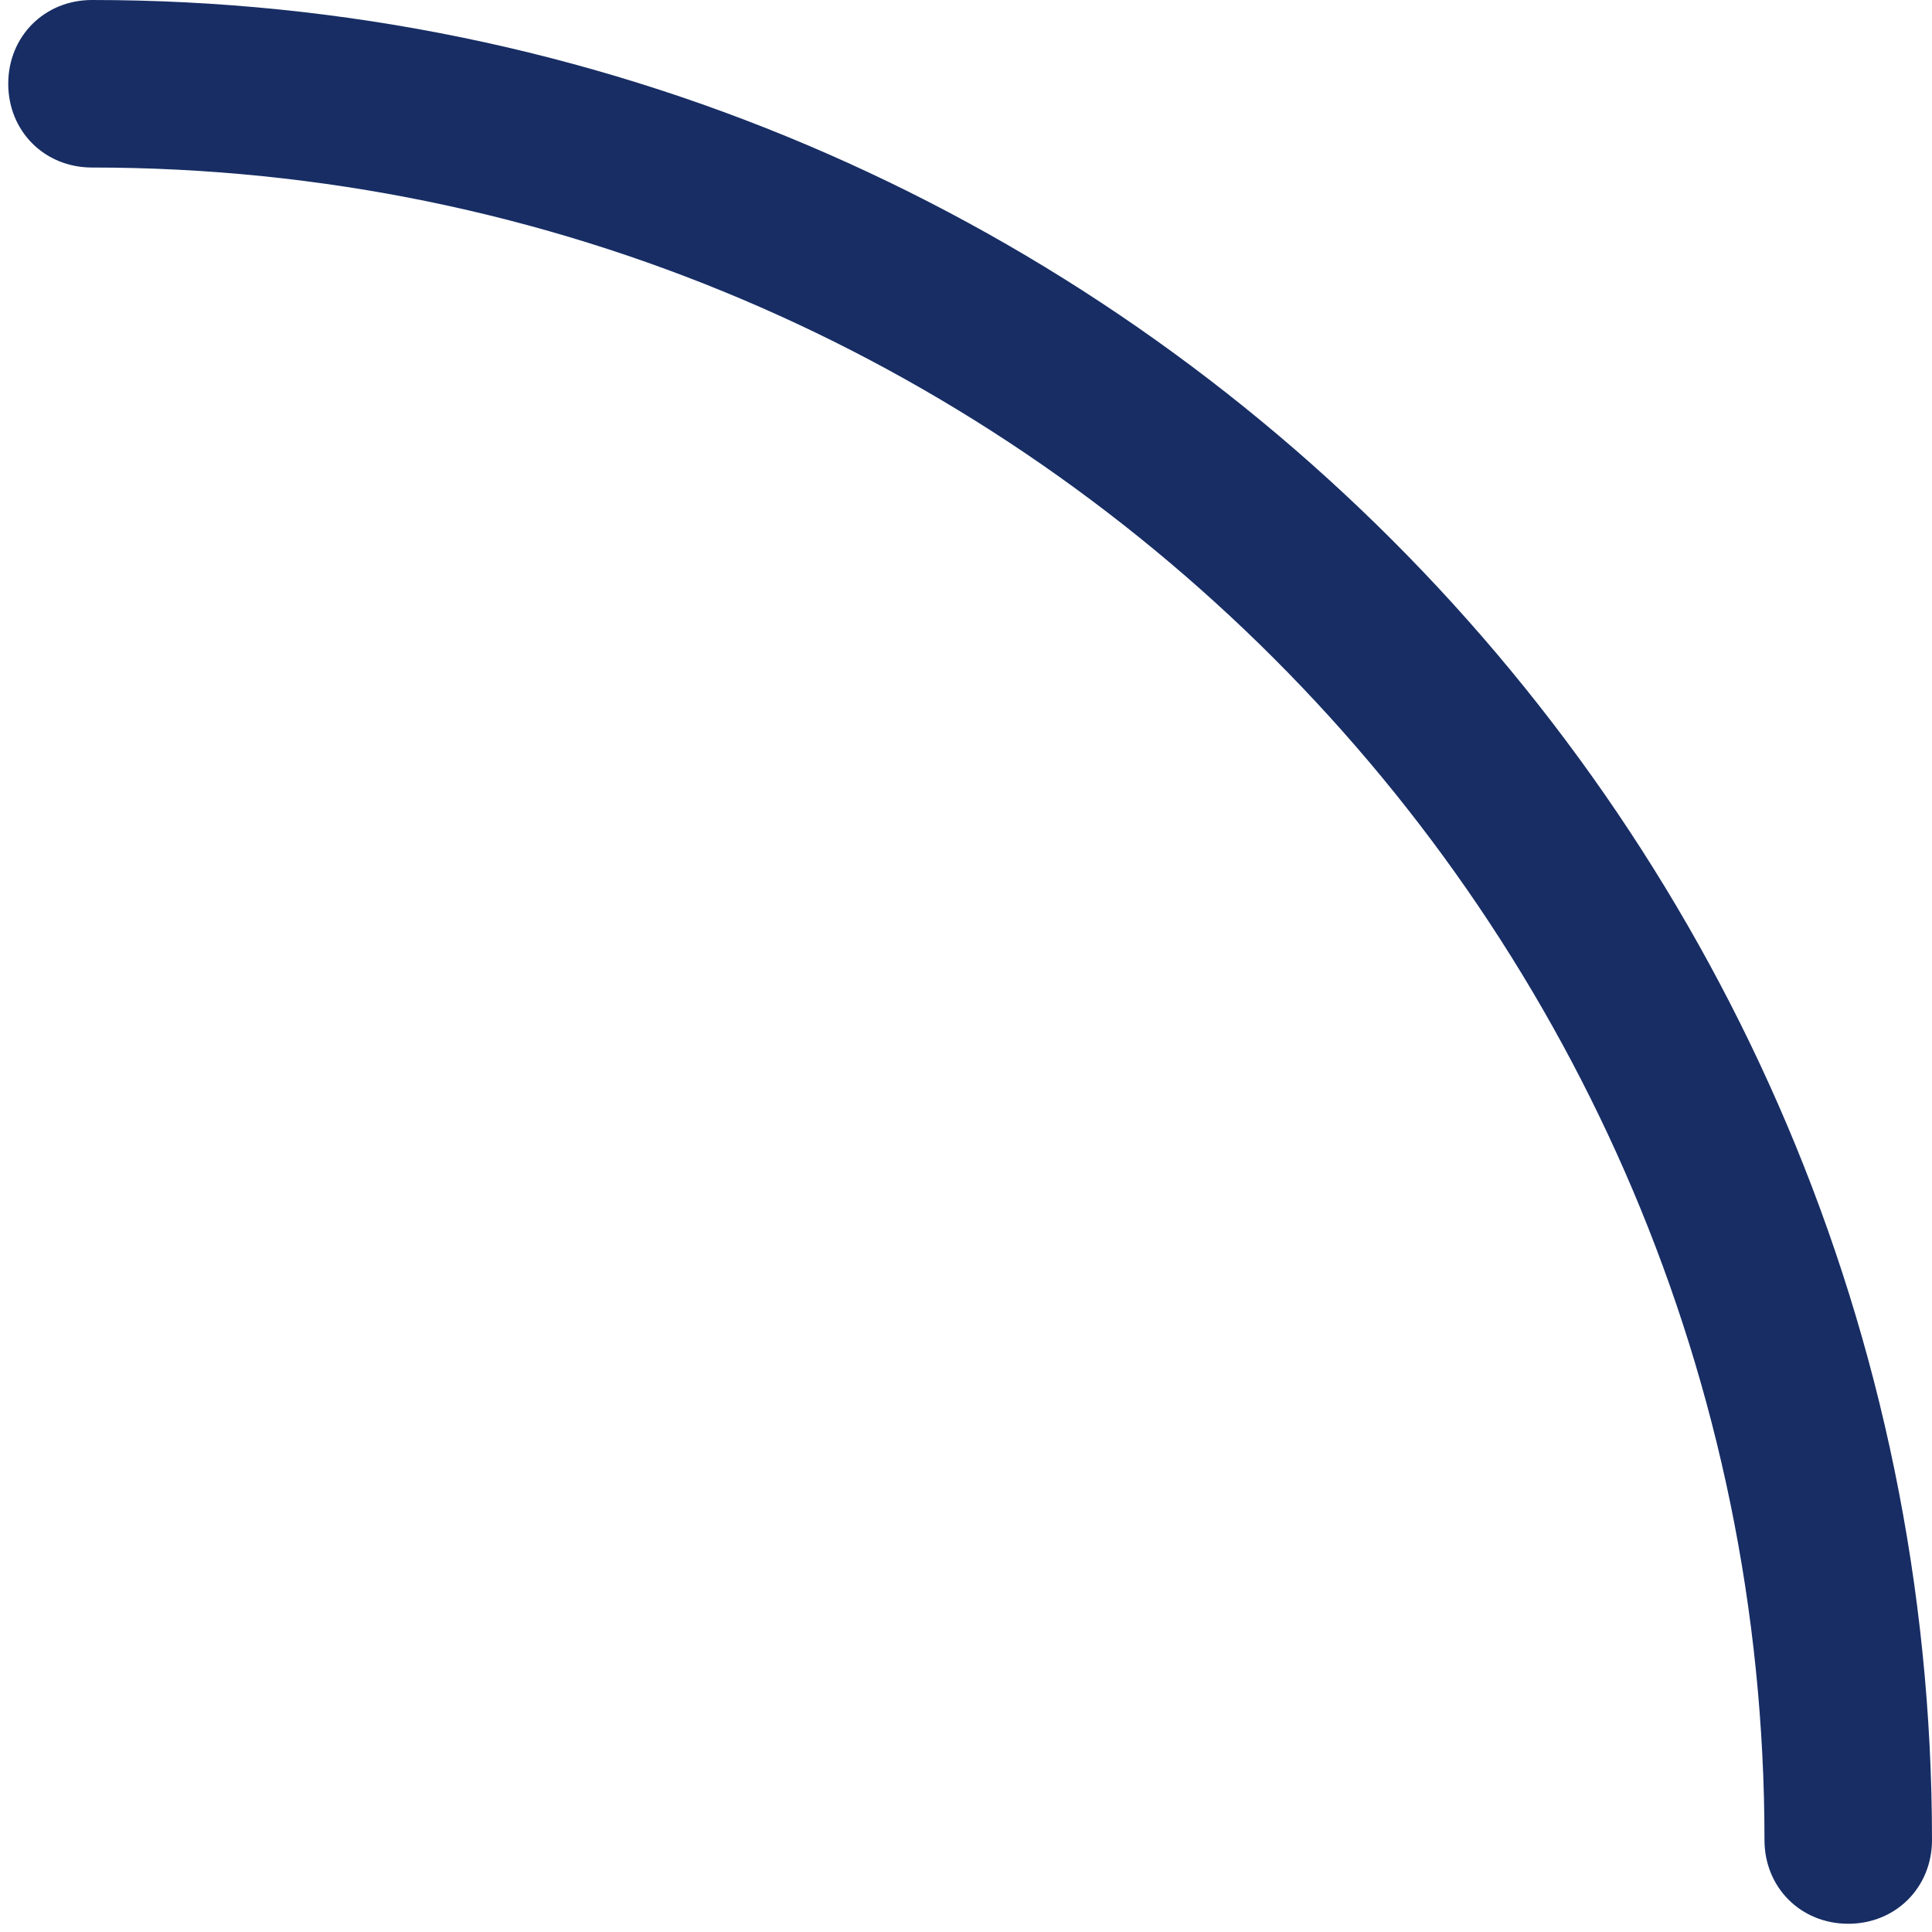 ﻿<?xml version="1.0" encoding="utf-8"?>
<svg version="1.1" xmlns:xlink="http://www.w3.org/1999/xlink" width="158px" height="158px" xmlns="http://www.w3.org/2000/svg">
  <g transform="matrix(1 0 0 1 -953 -384 )">
    <path d="M 158 150.476  C 158 154.358  155.032 157.326  151.15 157.326  C 147.268 157.326  144.3 154.358  144.3 150.476  C 144.3 75.124  82.876 13.7  7.524 13.7  C 3.642 13.7  0.674 10.732  0.674 6.85  C 0.674 2.968  3.642 0  7.524 0  C 90.411 0  158 67.589  158 150.476  Z " fill-rule="nonzero" fill="#172d64" stroke="none" transform="matrix(1 0 0 1 953 384 )" />
  </g>
</svg>